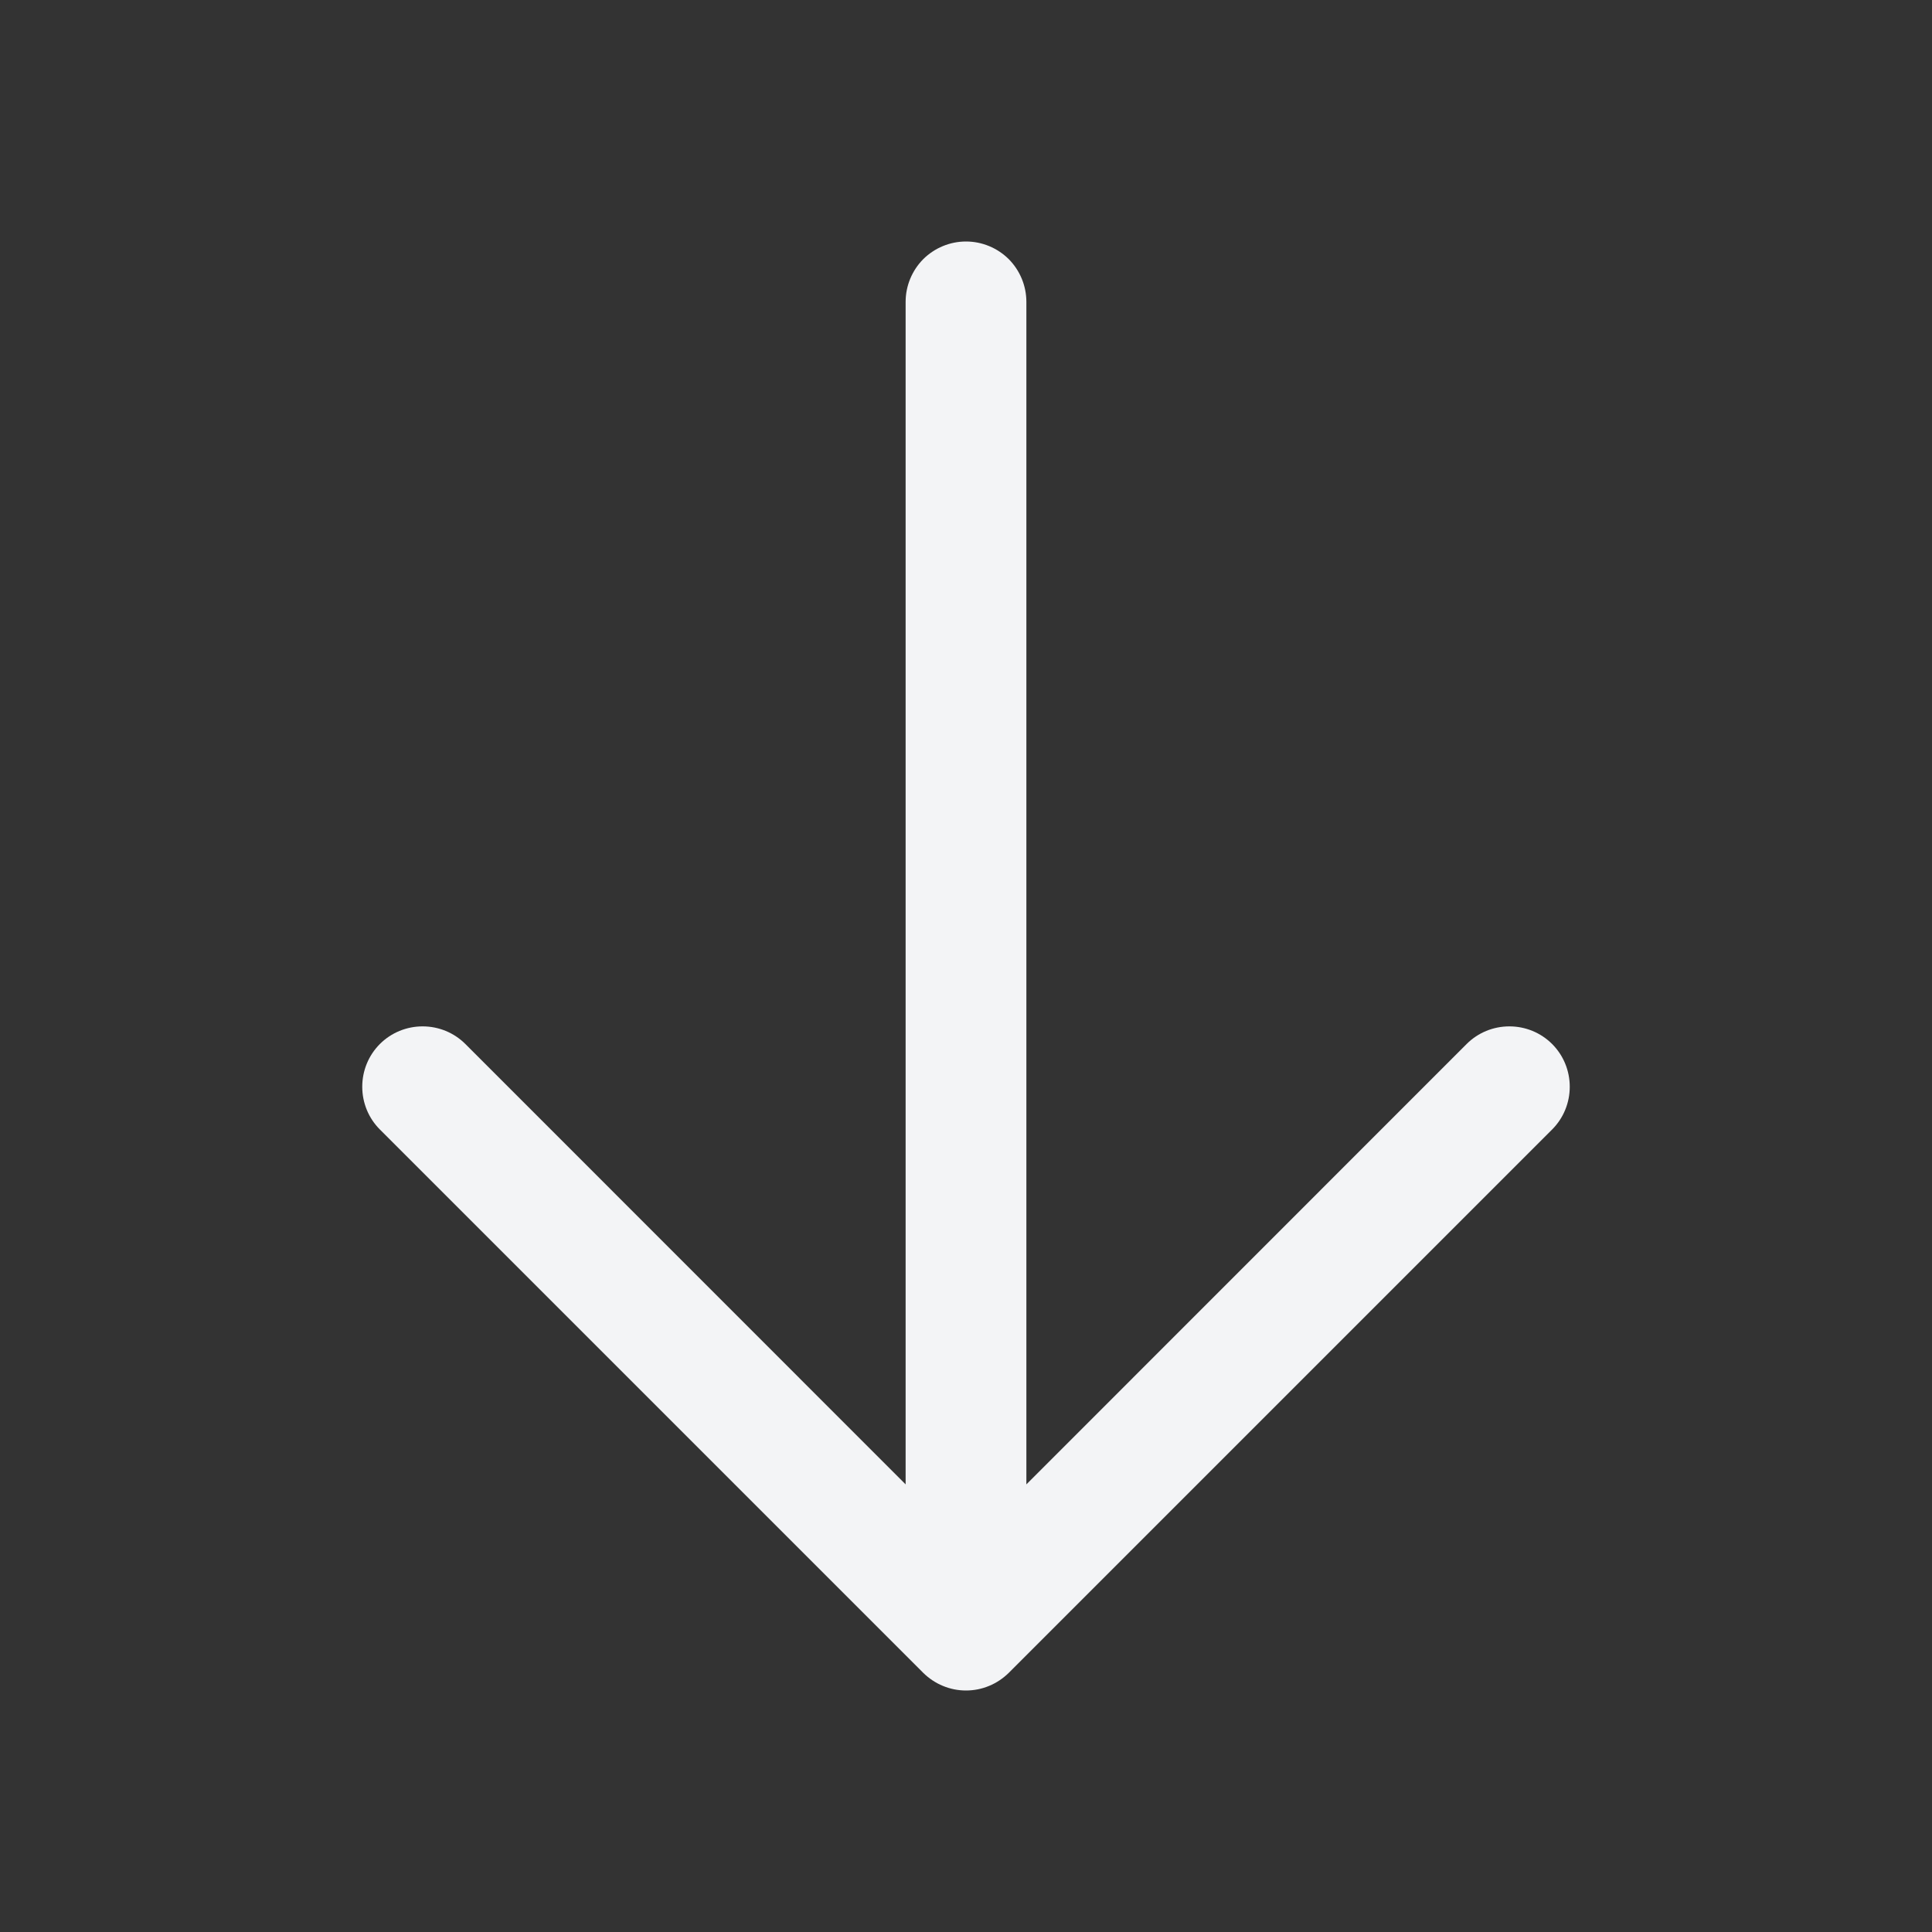 <svg width="16" height="16" viewBox="0 0 16 16" fill="none" xmlns="http://www.w3.org/2000/svg">
<rect x="0" y="0" width="16" height="16" fill="#333333" stroke="none"/>
<path d="M12.854 9.354L8.354 13.854C8.307 13.9 8.252 13.937 8.191 13.962C8.131 13.987 8.066 14 8 14C7.934 14 7.869 13.987 7.809 13.962C7.748 13.937 7.693 13.9 7.646 13.854L3.146 9.354C3.052 9.26 3 9.133 3 9C3 8.867 3.052 8.74 3.146 8.646C3.24 8.552 3.367 8.5 3.5 8.5C3.633 8.5 3.76 8.552 3.854 8.646L7.5 12.293V2.5C7.5 2.367 7.553 2.24 7.646 2.146C7.74 2.053 7.867 2 8 2C8.133 2 8.26 2.053 8.354 2.146C8.447 2.24 8.5 2.367 8.5 2.5V12.293L12.146 8.646C12.24 8.552 12.367 8.5 12.5 8.5C12.633 8.5 12.76 8.552 12.854 8.646C12.948 8.74 13 8.867 13 9C13 9.133 12.948 9.26 12.854 9.354Z" fill="#F3F4F6"/>
</svg>
